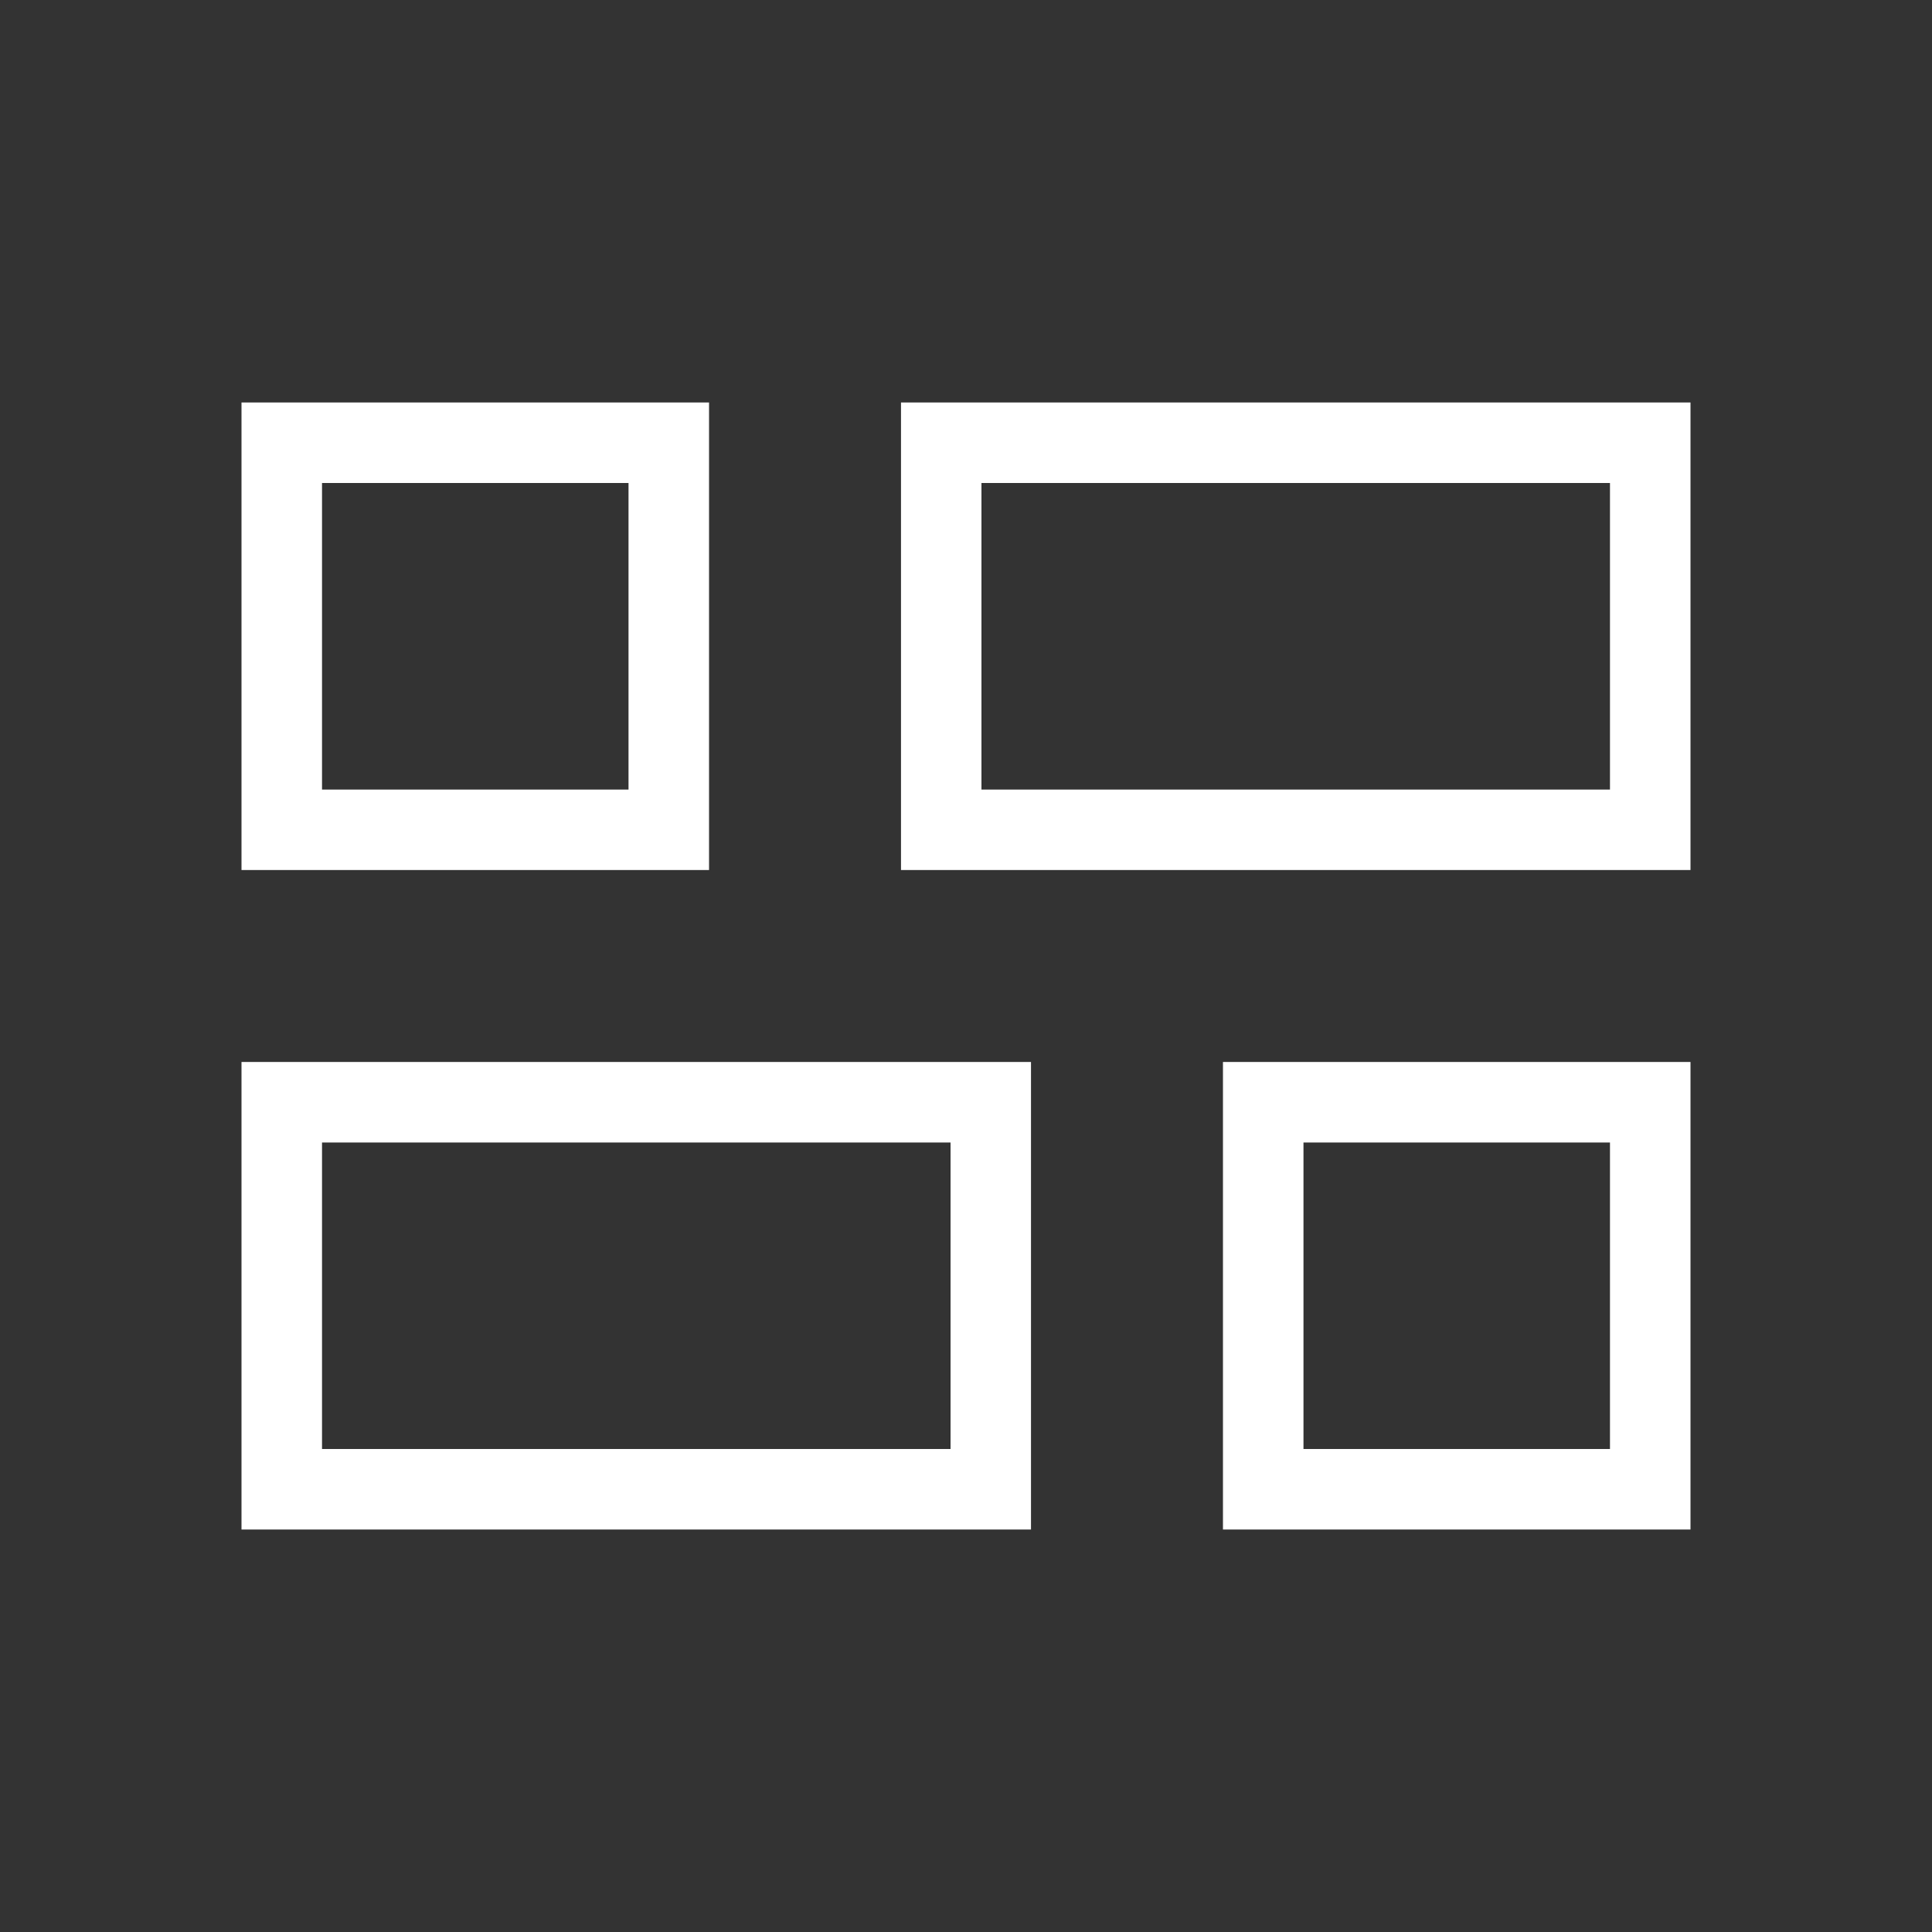 <svg width="28" height="28" viewBox="0 0 28 28" fill="none" xmlns="http://www.w3.org/2000/svg">
<rect x="0" y="0" width="28" height="28" fill="#333333" stroke="none"/>
<path d="M17.724 22.167V15.391H24.5V22.167H17.724ZM13.058 12.609V5.833H24.5V12.609H13.058ZM3.5 22.167V15.391H14.942V22.167H3.5ZM3.5 12.609V5.833H10.276V12.609H3.5ZM14.224 11.443H23.333V7H14.224V11.443ZM4.667 21H13.776V16.558H4.667V21ZM18.891 21H23.333V16.558H18.891V21ZM4.667 11.443H9.109V7H4.667V11.443Z" fill="white"/>
</svg>
